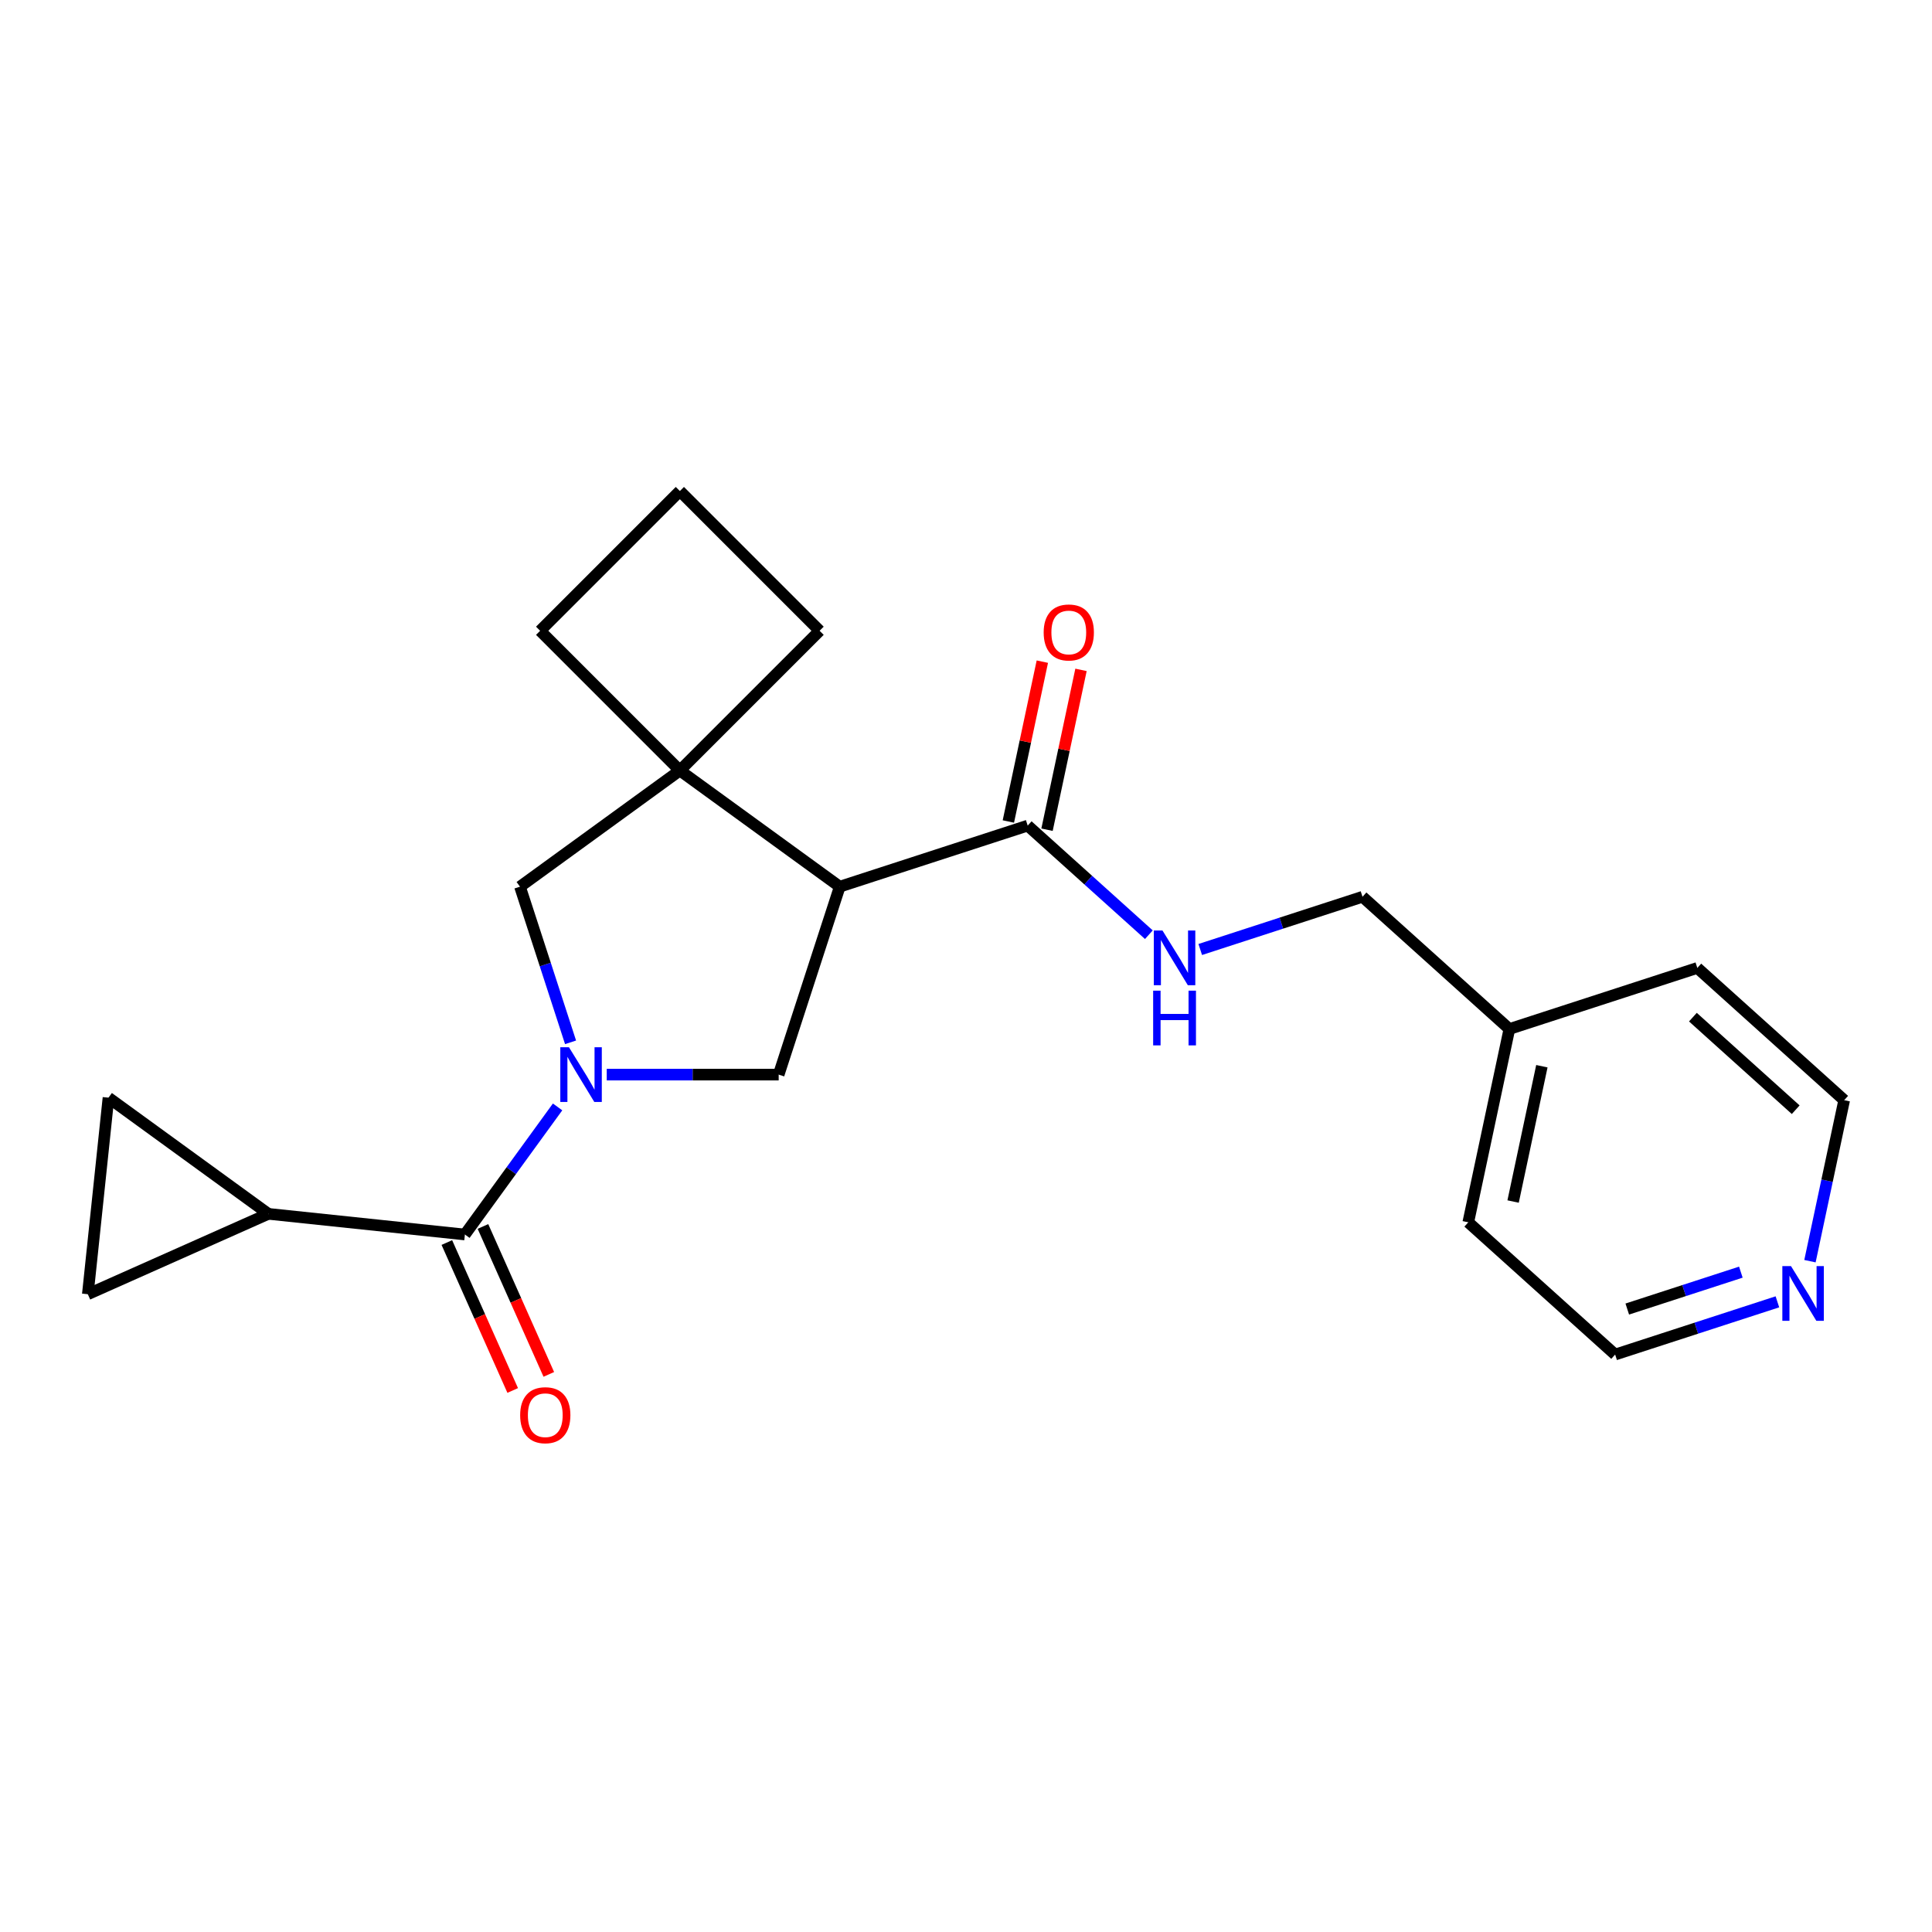 <?xml version='1.0' encoding='iso-8859-1'?>
<svg version='1.1' baseProfile='full'
              xmlns='http://www.w3.org/2000/svg'
                      xmlns:rdkit='http://www.rdkit.org/xml'
                      xmlns:xlink='http://www.w3.org/1999/xlink'
                  xml:space='preserve'
width='1000px' height='1000px' viewBox='0 0 1000 1000'>
<!-- END OF HEADER -->
<rect style='opacity:1.0;fill:#FFFFFF;stroke:none' width='1000' height='1000' x='0' y='0'> </rect>
<path class='bond-1' d='M 288.607,572.941 L 264.618,605.959' style='fill:none;fill-rule:evenodd;stroke:#0000FF;stroke-width:6px;stroke-linecap:butt;stroke-linejoin:miter;stroke-opacity:1' />
<path class='bond-1' d='M 264.618,605.959 L 240.629,638.977' style='fill:none;fill-rule:evenodd;stroke:#000000;stroke-width:6px;stroke-linecap:butt;stroke-linejoin:miter;stroke-opacity:1' />
<path class='bond-2' d='M 314.05,556.224 L 358.546,556.224' style='fill:none;fill-rule:evenodd;stroke:#0000FF;stroke-width:6px;stroke-linecap:butt;stroke-linejoin:miter;stroke-opacity:1' />
<path class='bond-2' d='M 358.546,556.224 L 403.042,556.224' style='fill:none;fill-rule:evenodd;stroke:#000000;stroke-width:6px;stroke-linecap:butt;stroke-linejoin:miter;stroke-opacity:1' />
<path class='bond-5' d='M 295.321,539.507 L 282.232,499.224' style='fill:none;fill-rule:evenodd;stroke:#0000FF;stroke-width:6px;stroke-linecap:butt;stroke-linejoin:miter;stroke-opacity:1' />
<path class='bond-5' d='M 282.232,499.224 L 269.144,458.941' style='fill:none;fill-rule:evenodd;stroke:#000000;stroke-width:6px;stroke-linecap:butt;stroke-linejoin:miter;stroke-opacity:1' />
<path class='bond-0' d='M 434.651,458.941 L 403.042,556.224' style='fill:none;fill-rule:evenodd;stroke:#000000;stroke-width:6px;stroke-linecap:butt;stroke-linejoin:miter;stroke-opacity:1' />
<path class='bond-4' d='M 434.651,458.941 L 531.934,427.332' style='fill:none;fill-rule:evenodd;stroke:#000000;stroke-width:6px;stroke-linecap:butt;stroke-linejoin:miter;stroke-opacity:1' />
<path class='bond-22' d='M 434.651,458.941 L 351.897,398.817' style='fill:none;fill-rule:evenodd;stroke:#000000;stroke-width:6px;stroke-linecap:butt;stroke-linejoin:miter;stroke-opacity:1' />
<path class='bond-6' d='M 240.629,638.977 L 138.9,628.285' style='fill:none;fill-rule:evenodd;stroke:#000000;stroke-width:6px;stroke-linecap:butt;stroke-linejoin:miter;stroke-opacity:1' />
<path class='bond-10' d='M 231.284,643.138 L 248.33,681.422' style='fill:none;fill-rule:evenodd;stroke:#000000;stroke-width:6px;stroke-linecap:butt;stroke-linejoin:miter;stroke-opacity:1' />
<path class='bond-10' d='M 248.33,681.422 L 265.375,719.706' style='fill:none;fill-rule:evenodd;stroke:#FF0000;stroke-width:6px;stroke-linecap:butt;stroke-linejoin:miter;stroke-opacity:1' />
<path class='bond-10' d='M 249.973,634.817 L 267.019,673.101' style='fill:none;fill-rule:evenodd;stroke:#000000;stroke-width:6px;stroke-linecap:butt;stroke-linejoin:miter;stroke-opacity:1' />
<path class='bond-10' d='M 267.019,673.101 L 284.064,711.385' style='fill:none;fill-rule:evenodd;stroke:#FF0000;stroke-width:6px;stroke-linecap:butt;stroke-linejoin:miter;stroke-opacity:1' />
<path class='bond-3' d='M 351.897,398.817 L 269.144,458.941' style='fill:none;fill-rule:evenodd;stroke:#000000;stroke-width:6px;stroke-linecap:butt;stroke-linejoin:miter;stroke-opacity:1' />
<path class='bond-14' d='M 351.897,398.817 L 424.227,326.488' style='fill:none;fill-rule:evenodd;stroke:#000000;stroke-width:6px;stroke-linecap:butt;stroke-linejoin:miter;stroke-opacity:1' />
<path class='bond-15' d='M 351.897,398.817 L 279.568,326.488' style='fill:none;fill-rule:evenodd;stroke:#000000;stroke-width:6px;stroke-linecap:butt;stroke-linejoin:miter;stroke-opacity:1' />
<path class='bond-9' d='M 531.934,427.332 L 563.293,455.568' style='fill:none;fill-rule:evenodd;stroke:#000000;stroke-width:6px;stroke-linecap:butt;stroke-linejoin:miter;stroke-opacity:1' />
<path class='bond-9' d='M 563.293,455.568 L 594.652,483.804' style='fill:none;fill-rule:evenodd;stroke:#0000FF;stroke-width:6px;stroke-linecap:butt;stroke-linejoin:miter;stroke-opacity:1' />
<path class='bond-11' d='M 541.939,429.459 L 550.732,388.091' style='fill:none;fill-rule:evenodd;stroke:#000000;stroke-width:6px;stroke-linecap:butt;stroke-linejoin:miter;stroke-opacity:1' />
<path class='bond-11' d='M 550.732,388.091 L 559.525,346.722' style='fill:none;fill-rule:evenodd;stroke:#FF0000;stroke-width:6px;stroke-linecap:butt;stroke-linejoin:miter;stroke-opacity:1' />
<path class='bond-11' d='M 521.928,425.205 L 530.721,383.837' style='fill:none;fill-rule:evenodd;stroke:#000000;stroke-width:6px;stroke-linecap:butt;stroke-linejoin:miter;stroke-opacity:1' />
<path class='bond-11' d='M 530.721,383.837 L 539.514,342.469' style='fill:none;fill-rule:evenodd;stroke:#FF0000;stroke-width:6px;stroke-linecap:butt;stroke-linejoin:miter;stroke-opacity:1' />
<path class='bond-7' d='M 138.9,628.285 L 45.455,669.89' style='fill:none;fill-rule:evenodd;stroke:#000000;stroke-width:6px;stroke-linecap:butt;stroke-linejoin:miter;stroke-opacity:1' />
<path class='bond-8' d='M 138.9,628.285 L 56.147,568.161' style='fill:none;fill-rule:evenodd;stroke:#000000;stroke-width:6px;stroke-linecap:butt;stroke-linejoin:miter;stroke-opacity:1' />
<path class='bond-23' d='M 45.455,669.89 L 56.147,568.161' style='fill:none;fill-rule:evenodd;stroke:#000000;stroke-width:6px;stroke-linecap:butt;stroke-linejoin:miter;stroke-opacity:1' />
<path class='bond-13' d='M 621.246,491.456 L 663.239,477.812' style='fill:none;fill-rule:evenodd;stroke:#0000FF;stroke-width:6px;stroke-linecap:butt;stroke-linejoin:miter;stroke-opacity:1' />
<path class='bond-13' d='M 663.239,477.812 L 705.232,464.168' style='fill:none;fill-rule:evenodd;stroke:#000000;stroke-width:6px;stroke-linecap:butt;stroke-linejoin:miter;stroke-opacity:1' />
<path class='bond-12' d='M 919.981,673.823 L 877.988,687.467' style='fill:none;fill-rule:evenodd;stroke:#0000FF;stroke-width:6px;stroke-linecap:butt;stroke-linejoin:miter;stroke-opacity:1' />
<path class='bond-12' d='M 877.988,687.467 L 835.996,701.111' style='fill:none;fill-rule:evenodd;stroke:#000000;stroke-width:6px;stroke-linecap:butt;stroke-linejoin:miter;stroke-opacity:1' />
<path class='bond-12' d='M 901.062,658.459 L 871.667,668.01' style='fill:none;fill-rule:evenodd;stroke:#0000FF;stroke-width:6px;stroke-linecap:butt;stroke-linejoin:miter;stroke-opacity:1' />
<path class='bond-12' d='M 871.667,668.01 L 842.272,677.561' style='fill:none;fill-rule:evenodd;stroke:#000000;stroke-width:6px;stroke-linecap:butt;stroke-linejoin:miter;stroke-opacity:1' />
<path class='bond-25' d='M 936.832,652.785 L 945.689,611.116' style='fill:none;fill-rule:evenodd;stroke:#0000FF;stroke-width:6px;stroke-linecap:butt;stroke-linejoin:miter;stroke-opacity:1' />
<path class='bond-25' d='M 945.689,611.116 L 954.545,569.448' style='fill:none;fill-rule:evenodd;stroke:#000000;stroke-width:6px;stroke-linecap:butt;stroke-linejoin:miter;stroke-opacity:1' />
<path class='bond-16' d='M 705.232,464.168 L 781.247,532.613' style='fill:none;fill-rule:evenodd;stroke:#000000;stroke-width:6px;stroke-linecap:butt;stroke-linejoin:miter;stroke-opacity:1' />
<path class='bond-24' d='M 424.227,326.488 L 351.897,254.159' style='fill:none;fill-rule:evenodd;stroke:#000000;stroke-width:6px;stroke-linecap:butt;stroke-linejoin:miter;stroke-opacity:1' />
<path class='bond-17' d='M 279.568,326.488 L 351.897,254.159' style='fill:none;fill-rule:evenodd;stroke:#000000;stroke-width:6px;stroke-linecap:butt;stroke-linejoin:miter;stroke-opacity:1' />
<path class='bond-20' d='M 781.247,532.613 L 878.53,501.004' style='fill:none;fill-rule:evenodd;stroke:#000000;stroke-width:6px;stroke-linecap:butt;stroke-linejoin:miter;stroke-opacity:1' />
<path class='bond-21' d='M 781.247,532.613 L 759.98,632.666' style='fill:none;fill-rule:evenodd;stroke:#000000;stroke-width:6px;stroke-linecap:butt;stroke-linejoin:miter;stroke-opacity:1' />
<path class='bond-21' d='M 798.068,551.874 L 783.181,621.912' style='fill:none;fill-rule:evenodd;stroke:#000000;stroke-width:6px;stroke-linecap:butt;stroke-linejoin:miter;stroke-opacity:1' />
<path class='bond-18' d='M 954.545,569.448 L 878.53,501.004' style='fill:none;fill-rule:evenodd;stroke:#000000;stroke-width:6px;stroke-linecap:butt;stroke-linejoin:miter;stroke-opacity:1' />
<path class='bond-18' d='M 929.454,574.385 L 876.243,526.473' style='fill:none;fill-rule:evenodd;stroke:#000000;stroke-width:6px;stroke-linecap:butt;stroke-linejoin:miter;stroke-opacity:1' />
<path class='bond-19' d='M 835.996,701.111 L 759.98,632.666' style='fill:none;fill-rule:evenodd;stroke:#000000;stroke-width:6px;stroke-linecap:butt;stroke-linejoin:miter;stroke-opacity:1' />
<path  class='atom-0' d='M 294.493 542.064
L 303.773 557.064
Q 304.693 558.544, 306.173 561.224
Q 307.653 563.904, 307.733 564.064
L 307.733 542.064
L 311.493 542.064
L 311.493 570.384
L 307.613 570.384
L 297.653 553.984
Q 296.493 552.064, 295.253 549.864
Q 294.053 547.664, 293.693 546.984
L 293.693 570.384
L 290.013 570.384
L 290.013 542.064
L 294.493 542.064
' fill='#0000FF'/>
<path  class='atom-10' d='M 601.689 481.617
L 610.969 496.617
Q 611.889 498.097, 613.369 500.777
Q 614.849 503.457, 614.929 503.617
L 614.929 481.617
L 618.689 481.617
L 618.689 509.937
L 614.809 509.937
L 604.849 493.537
Q 603.689 491.617, 602.449 489.417
Q 601.249 487.217, 600.889 486.537
L 600.889 509.937
L 597.209 509.937
L 597.209 481.617
L 601.689 481.617
' fill='#0000FF'/>
<path  class='atom-10' d='M 596.869 512.769
L 600.709 512.769
L 600.709 524.809
L 615.189 524.809
L 615.189 512.769
L 619.029 512.769
L 619.029 541.089
L 615.189 541.089
L 615.189 528.009
L 600.709 528.009
L 600.709 541.089
L 596.869 541.089
L 596.869 512.769
' fill='#0000FF'/>
<path  class='atom-11' d='M 269.234 732.503
Q 269.234 725.703, 272.594 721.903
Q 275.954 718.103, 282.234 718.103
Q 288.514 718.103, 291.874 721.903
Q 295.234 725.703, 295.234 732.503
Q 295.234 739.383, 291.834 743.303
Q 288.434 747.183, 282.234 747.183
Q 275.994 747.183, 272.594 743.303
Q 269.234 739.423, 269.234 732.503
M 282.234 743.983
Q 286.554 743.983, 288.874 741.103
Q 291.234 738.183, 291.234 732.503
Q 291.234 726.943, 288.874 724.143
Q 286.554 721.303, 282.234 721.303
Q 277.914 721.303, 275.554 724.103
Q 273.234 726.903, 273.234 732.503
Q 273.234 738.223, 275.554 741.103
Q 277.914 743.983, 282.234 743.983
' fill='#FF0000'/>
<path  class='atom-12' d='M 540.201 327.358
Q 540.201 320.558, 543.561 316.758
Q 546.921 312.958, 553.201 312.958
Q 559.481 312.958, 562.841 316.758
Q 566.201 320.558, 566.201 327.358
Q 566.201 334.238, 562.801 338.158
Q 559.401 342.038, 553.201 342.038
Q 546.961 342.038, 543.561 338.158
Q 540.201 334.278, 540.201 327.358
M 553.201 338.838
Q 557.521 338.838, 559.841 335.958
Q 562.201 333.038, 562.201 327.358
Q 562.201 321.798, 559.841 318.998
Q 557.521 316.158, 553.201 316.158
Q 548.881 316.158, 546.521 318.958
Q 544.201 321.758, 544.201 327.358
Q 544.201 333.078, 546.521 335.958
Q 548.881 338.838, 553.201 338.838
' fill='#FF0000'/>
<path  class='atom-13' d='M 927.018 655.342
L 936.298 670.342
Q 937.218 671.822, 938.698 674.502
Q 940.178 677.182, 940.258 677.342
L 940.258 655.342
L 944.018 655.342
L 944.018 683.662
L 940.138 683.662
L 930.178 667.262
Q 929.018 665.342, 927.778 663.142
Q 926.578 660.942, 926.218 660.262
L 926.218 683.662
L 922.538 683.662
L 922.538 655.342
L 927.018 655.342
' fill='#0000FF'/>
</svg>
